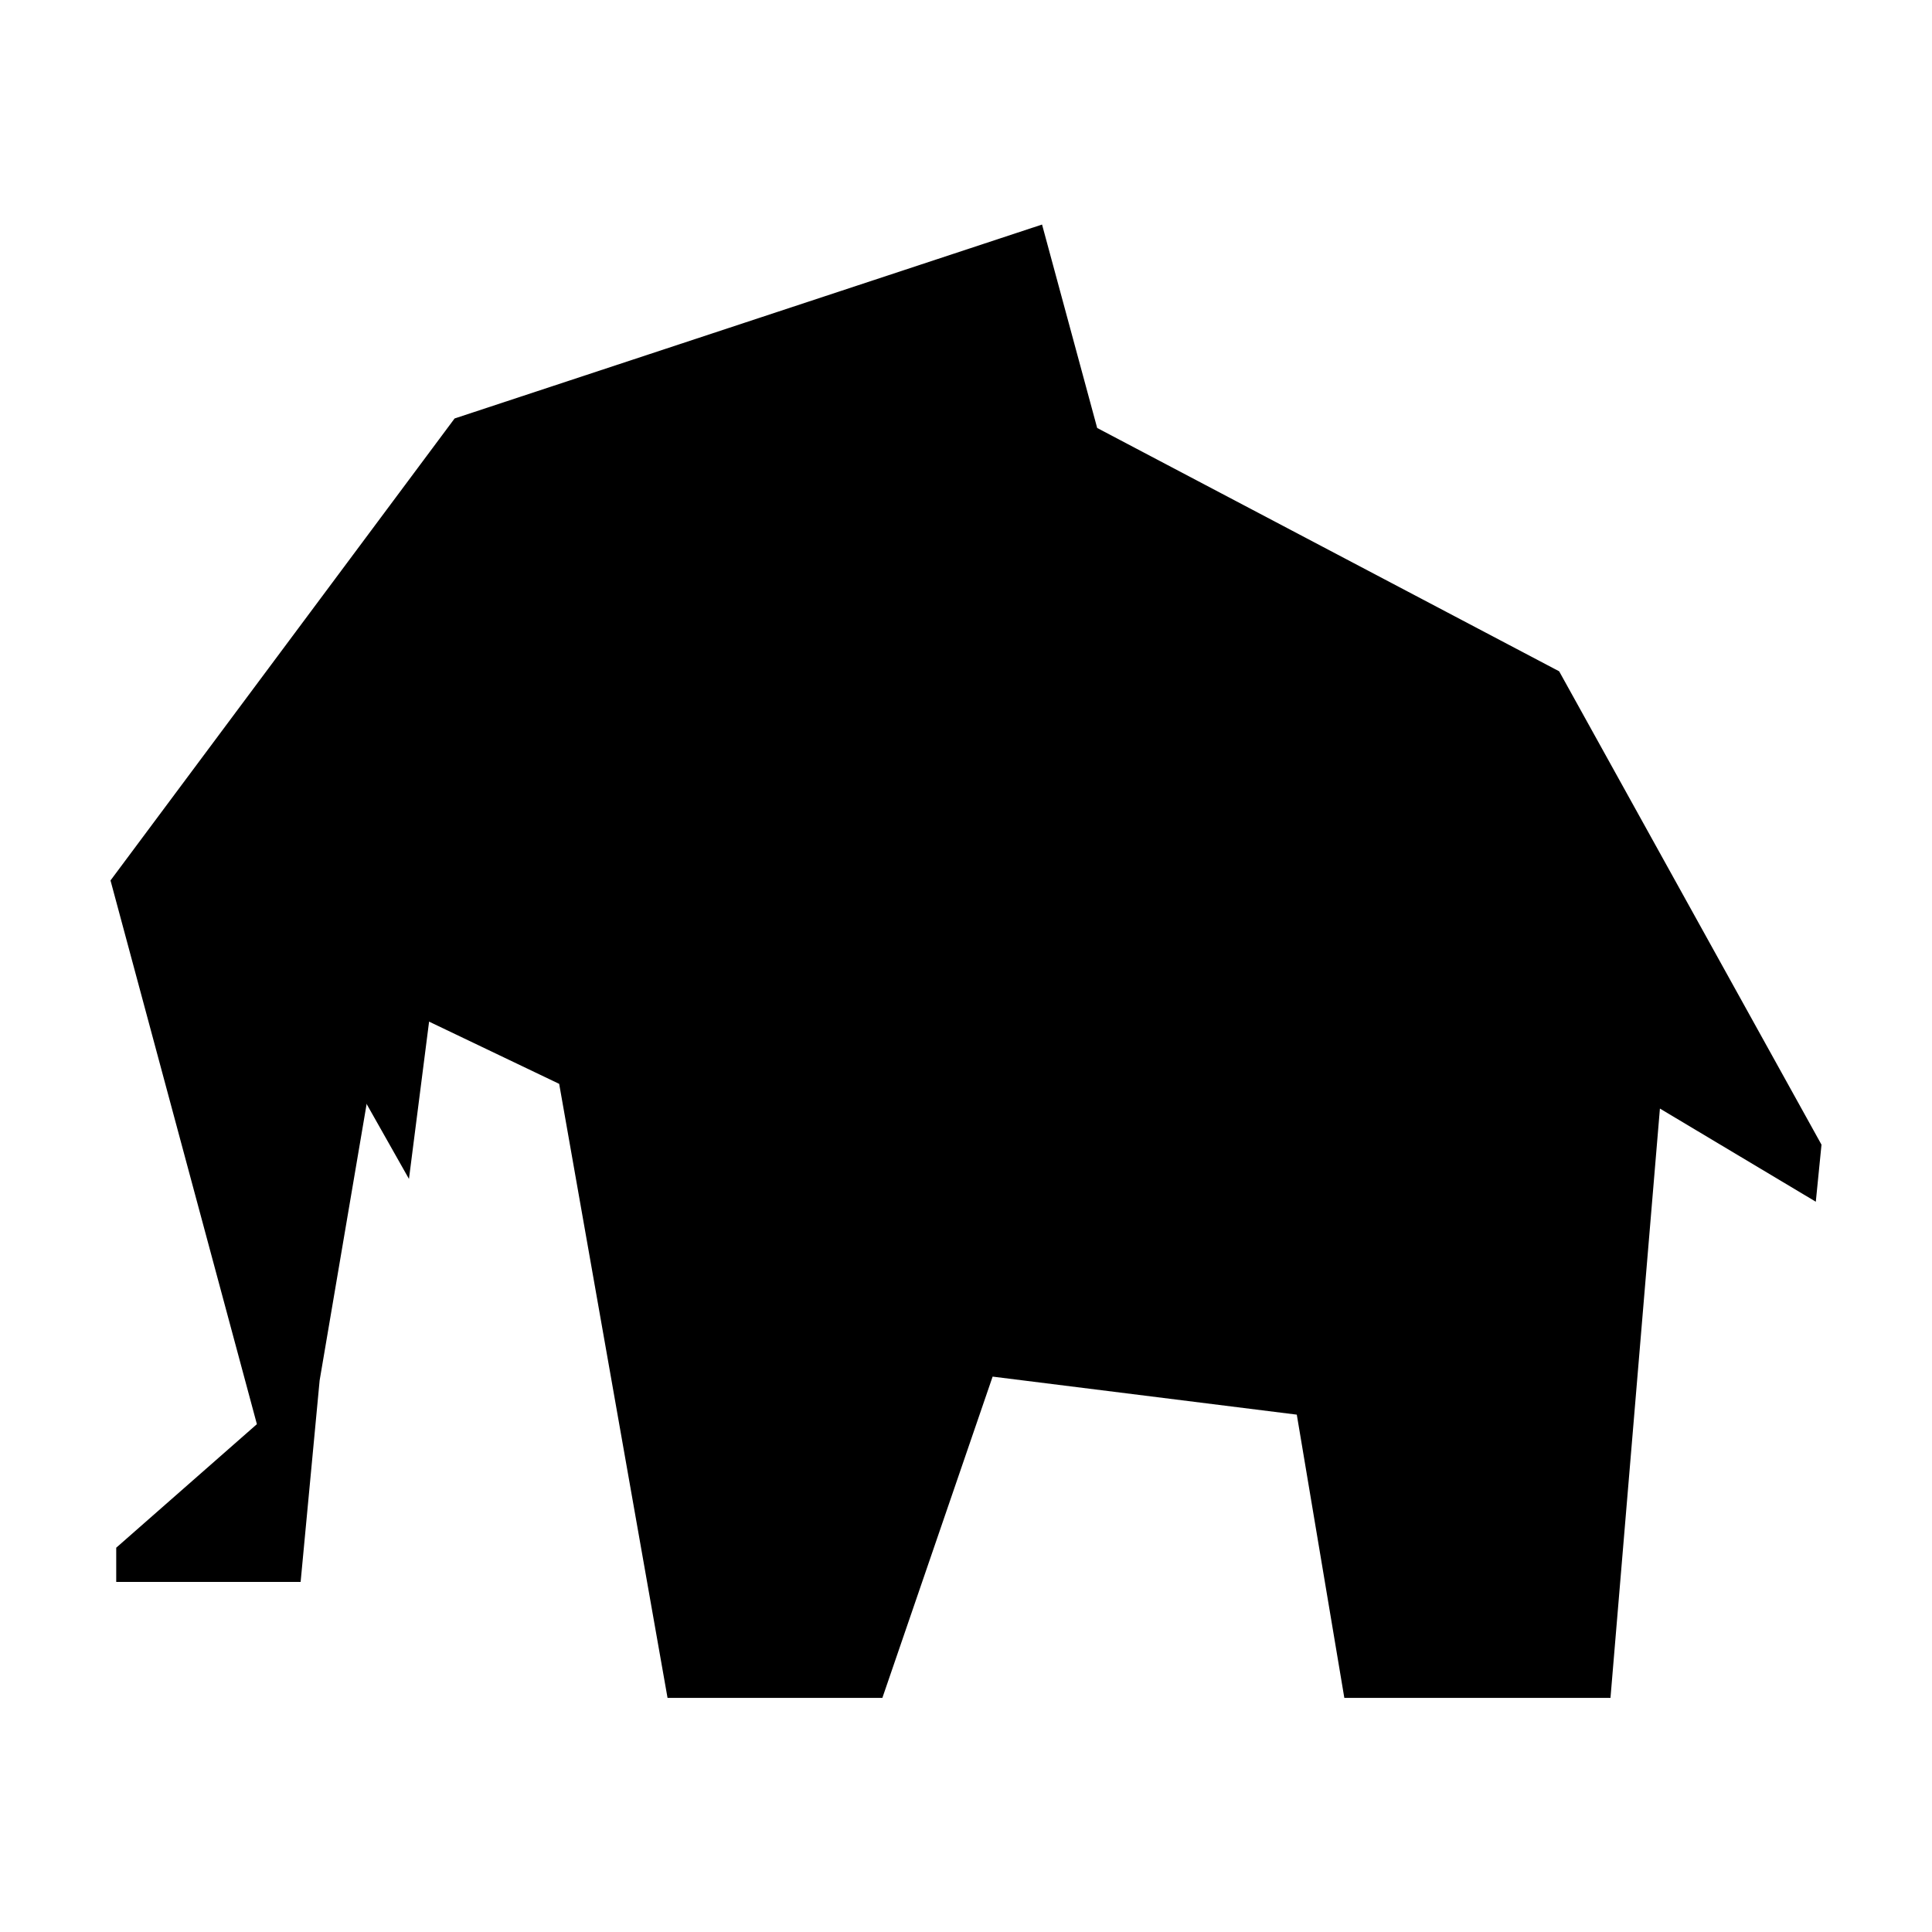 <?xml version="1.0" encoding="UTF-8"?>
<!-- The Best Svg Icon site in the world: iconSvg.co, Visit us! https://iconsvg.co -->
<svg fill="#000000" width="800px" height="800px" version="1.1" viewBox="144 144 512 512" xmlns="http://www.w3.org/2000/svg">
 <g>
  <path d="m174.8 554.16v9.07h48.867l5.039-53.406 17.129-100.76 46.352 22.168 28.719 162.73h56.93l29.219-85.145 80.609 10.078 12.598 75.066h70.531l13.102-156.18 41.312 24.688 1.508-15.117-69.523-125.45-122.43-64.484-14.609-53.91-155.68 51.391-91.188 122.43 38.793 144.09z"/>
  <path d="m226.18 410.07 26.199 46.352 8.059-62.977z"/>
 </g>
</svg>